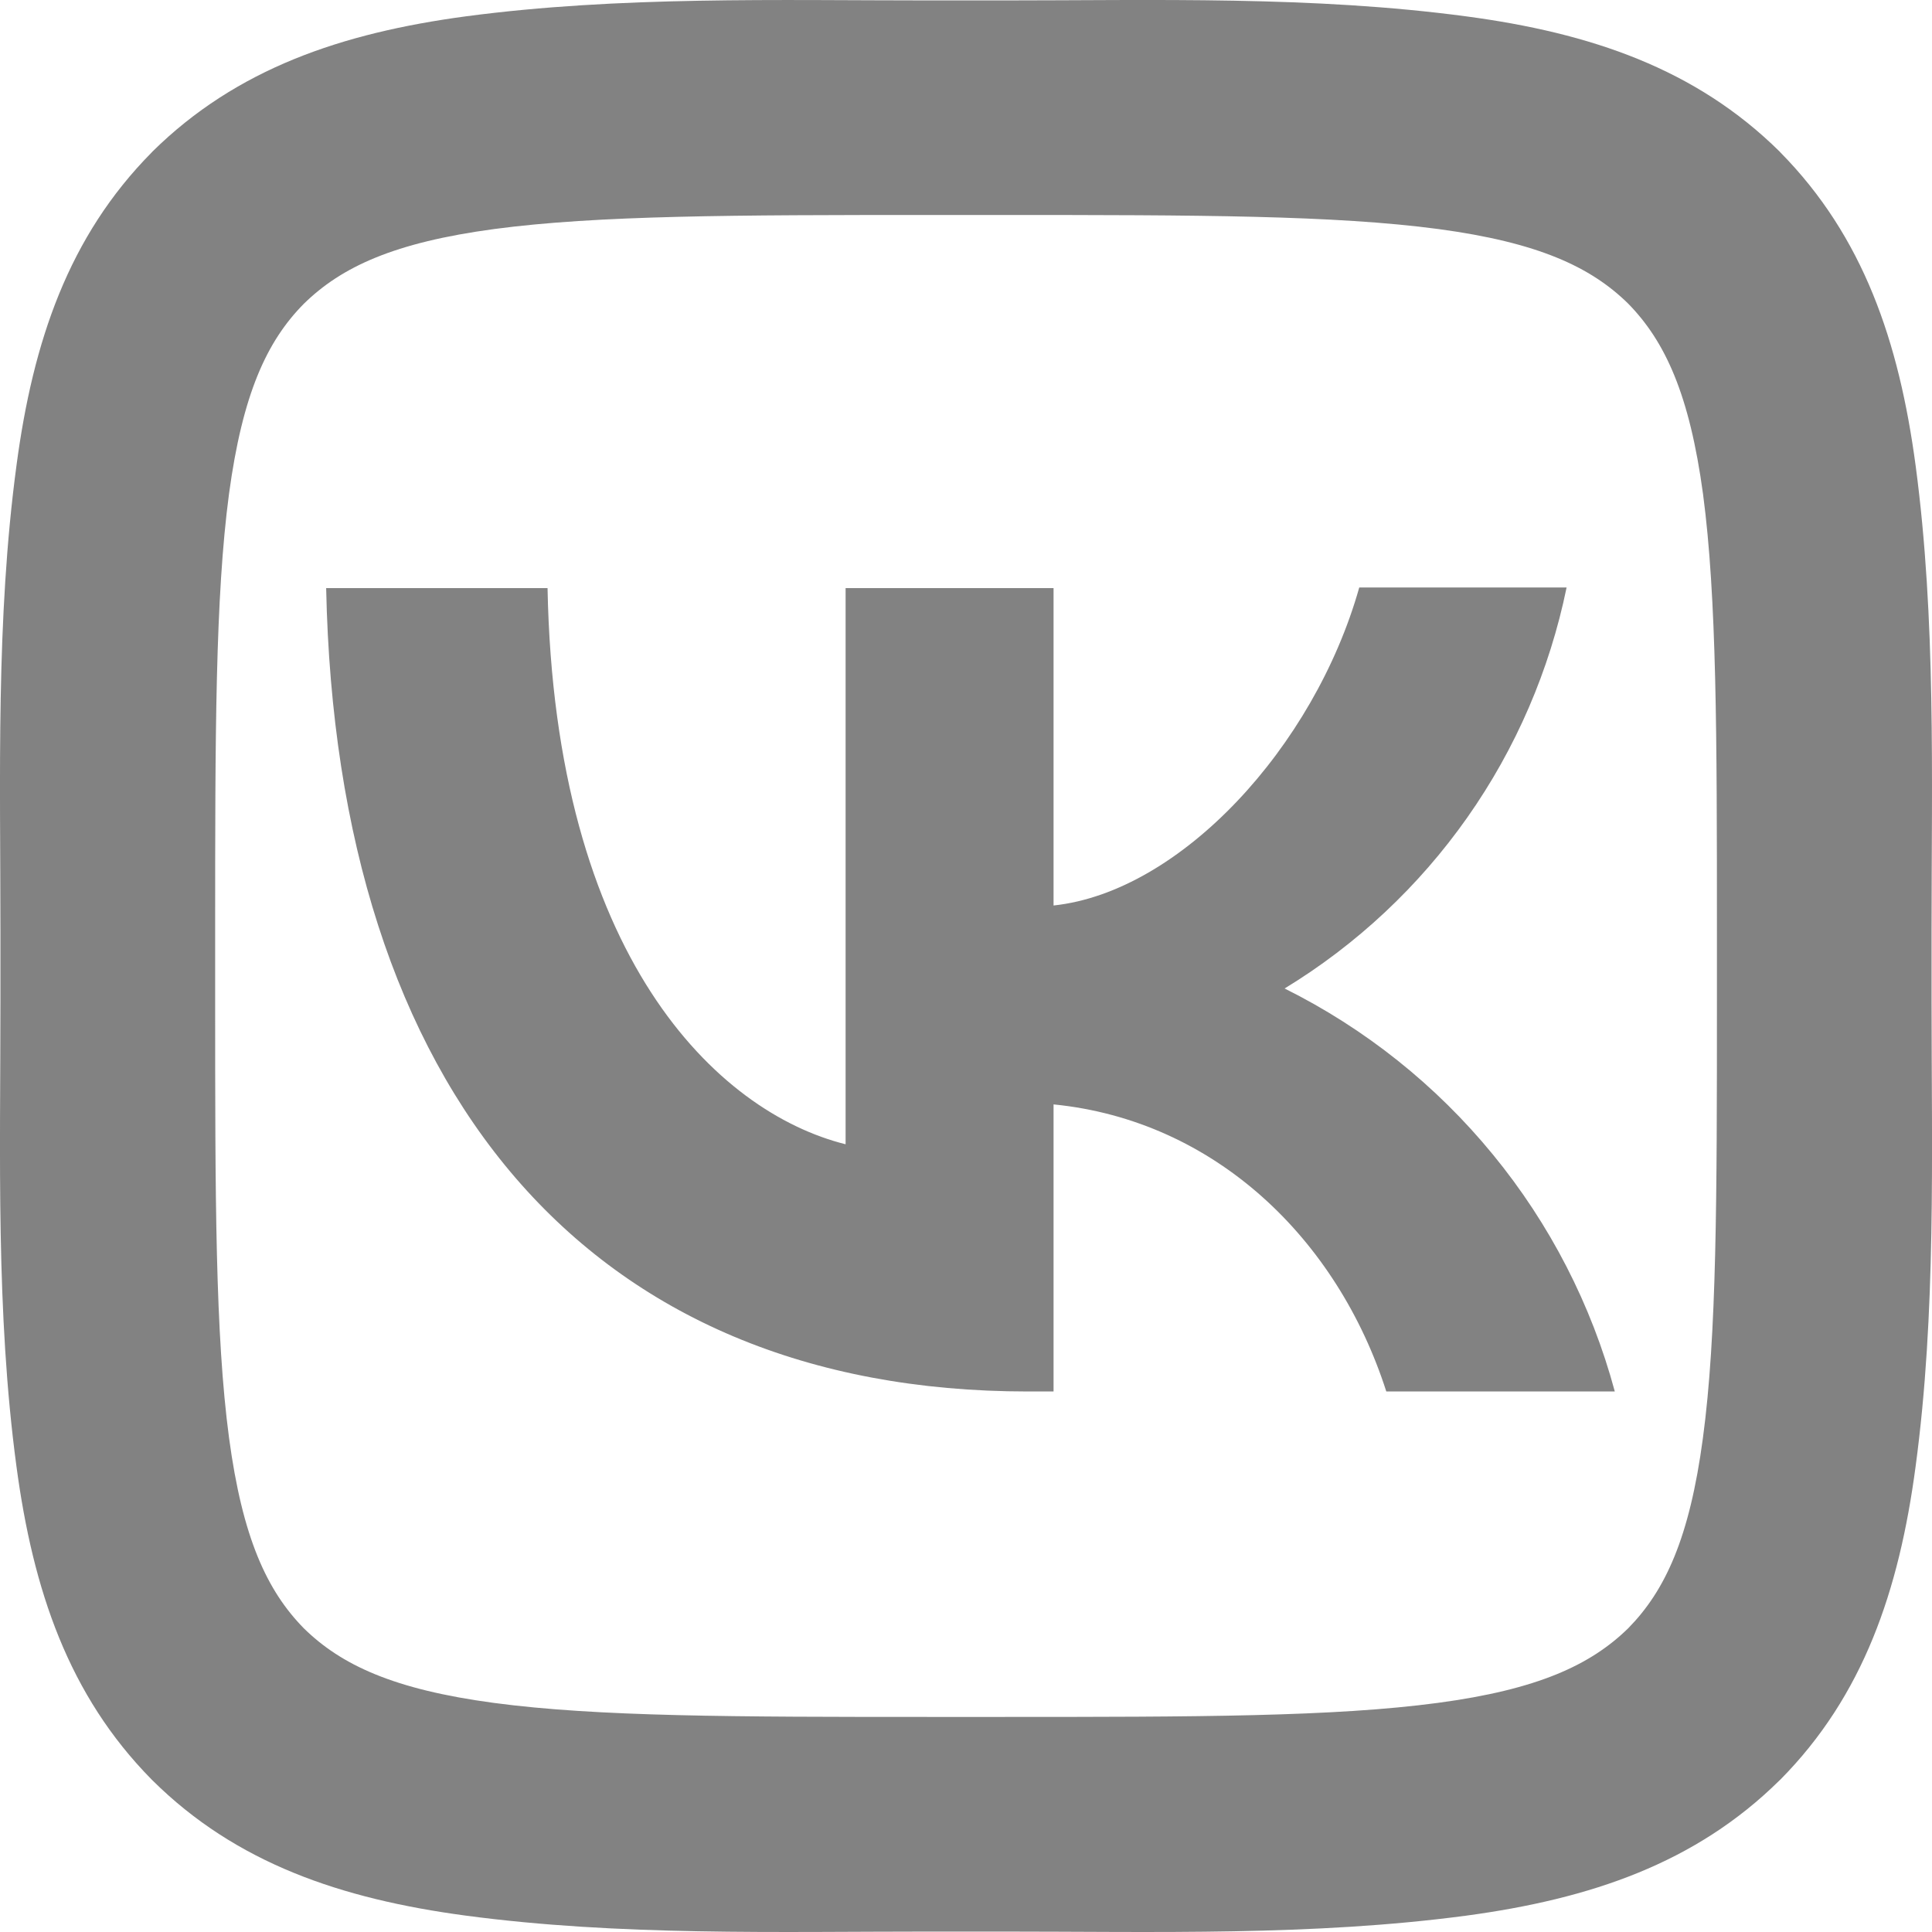 <svg width="22" height="22" viewBox="0 0 22 22" fill="none" xmlns="http://www.w3.org/2000/svg">
<path d="M3.459 3.46C3.038 3.886 2.762 4.485 2.608 5.622C2.451 6.801 2.45 8.362 2.45 10.609V11.391C2.45 13.634 2.451 15.194 2.608 16.372C2.761 17.51 3.038 18.112 3.46 18.542C3.887 18.961 4.486 19.239 5.622 19.391C6.801 19.549 8.362 19.551 10.609 19.551H11.391C13.634 19.551 15.194 19.549 16.373 19.391C17.51 19.239 18.112 18.961 18.542 18.54C18.961 18.113 19.239 17.515 19.391 16.378C19.55 15.199 19.551 13.637 19.551 11.391V10.609C19.551 8.366 19.549 6.806 19.393 5.628C19.239 4.49 18.961 3.887 18.54 3.457C18.113 3.038 17.515 2.761 16.378 2.608C15.199 2.451 13.637 2.448 11.391 2.448H10.609C8.366 2.448 6.806 2.451 5.628 2.608C4.49 2.761 3.889 3.038 3.459 3.46ZM10.609 0.005H11.391C13.156 0.005 14.948 -0.048 16.701 0.187C18.113 0.376 19.309 0.781 20.265 1.726L20.275 1.737C21.219 2.695 21.625 3.891 21.814 5.305C22.047 7.055 21.995 8.846 21.995 10.609V11.391C21.995 13.155 22.049 14.947 21.813 16.701C21.625 18.113 21.219 19.309 20.273 20.265L20.262 20.275C19.306 21.219 18.11 21.623 16.695 21.814C14.945 22.047 13.154 21.995 11.391 21.995H10.609C8.845 21.995 7.053 22.047 5.3 21.813C3.886 21.623 2.69 21.219 1.736 20.273L1.725 20.262C0.782 19.305 0.376 18.109 0.187 16.695C-0.048 14.946 0.005 13.155 0.005 11.391V10.609C0.005 8.845 -0.048 7.053 0.188 5.298C0.376 3.886 0.782 2.69 1.728 1.735L1.737 1.725C2.695 0.781 3.891 0.376 5.305 0.186C7.056 -0.046 8.847 0.005 10.609 0.005ZM3.714 6.697C3.831 12.415 6.69 15.845 11.704 15.845H11.997V12.576C13.836 12.759 15.229 14.108 15.786 15.845H18.388C18.122 14.858 17.649 13.938 17 13.147C16.352 12.356 15.544 11.712 14.628 11.256C15.448 10.757 16.157 10.093 16.709 9.308C17.262 8.522 17.646 7.631 17.839 6.69H15.478C14.965 8.508 13.441 10.157 11.997 10.311V6.697H9.629V13.03C8.163 12.664 6.316 10.89 6.235 6.697H3.714Z" fill="#828282"/>
</svg>
